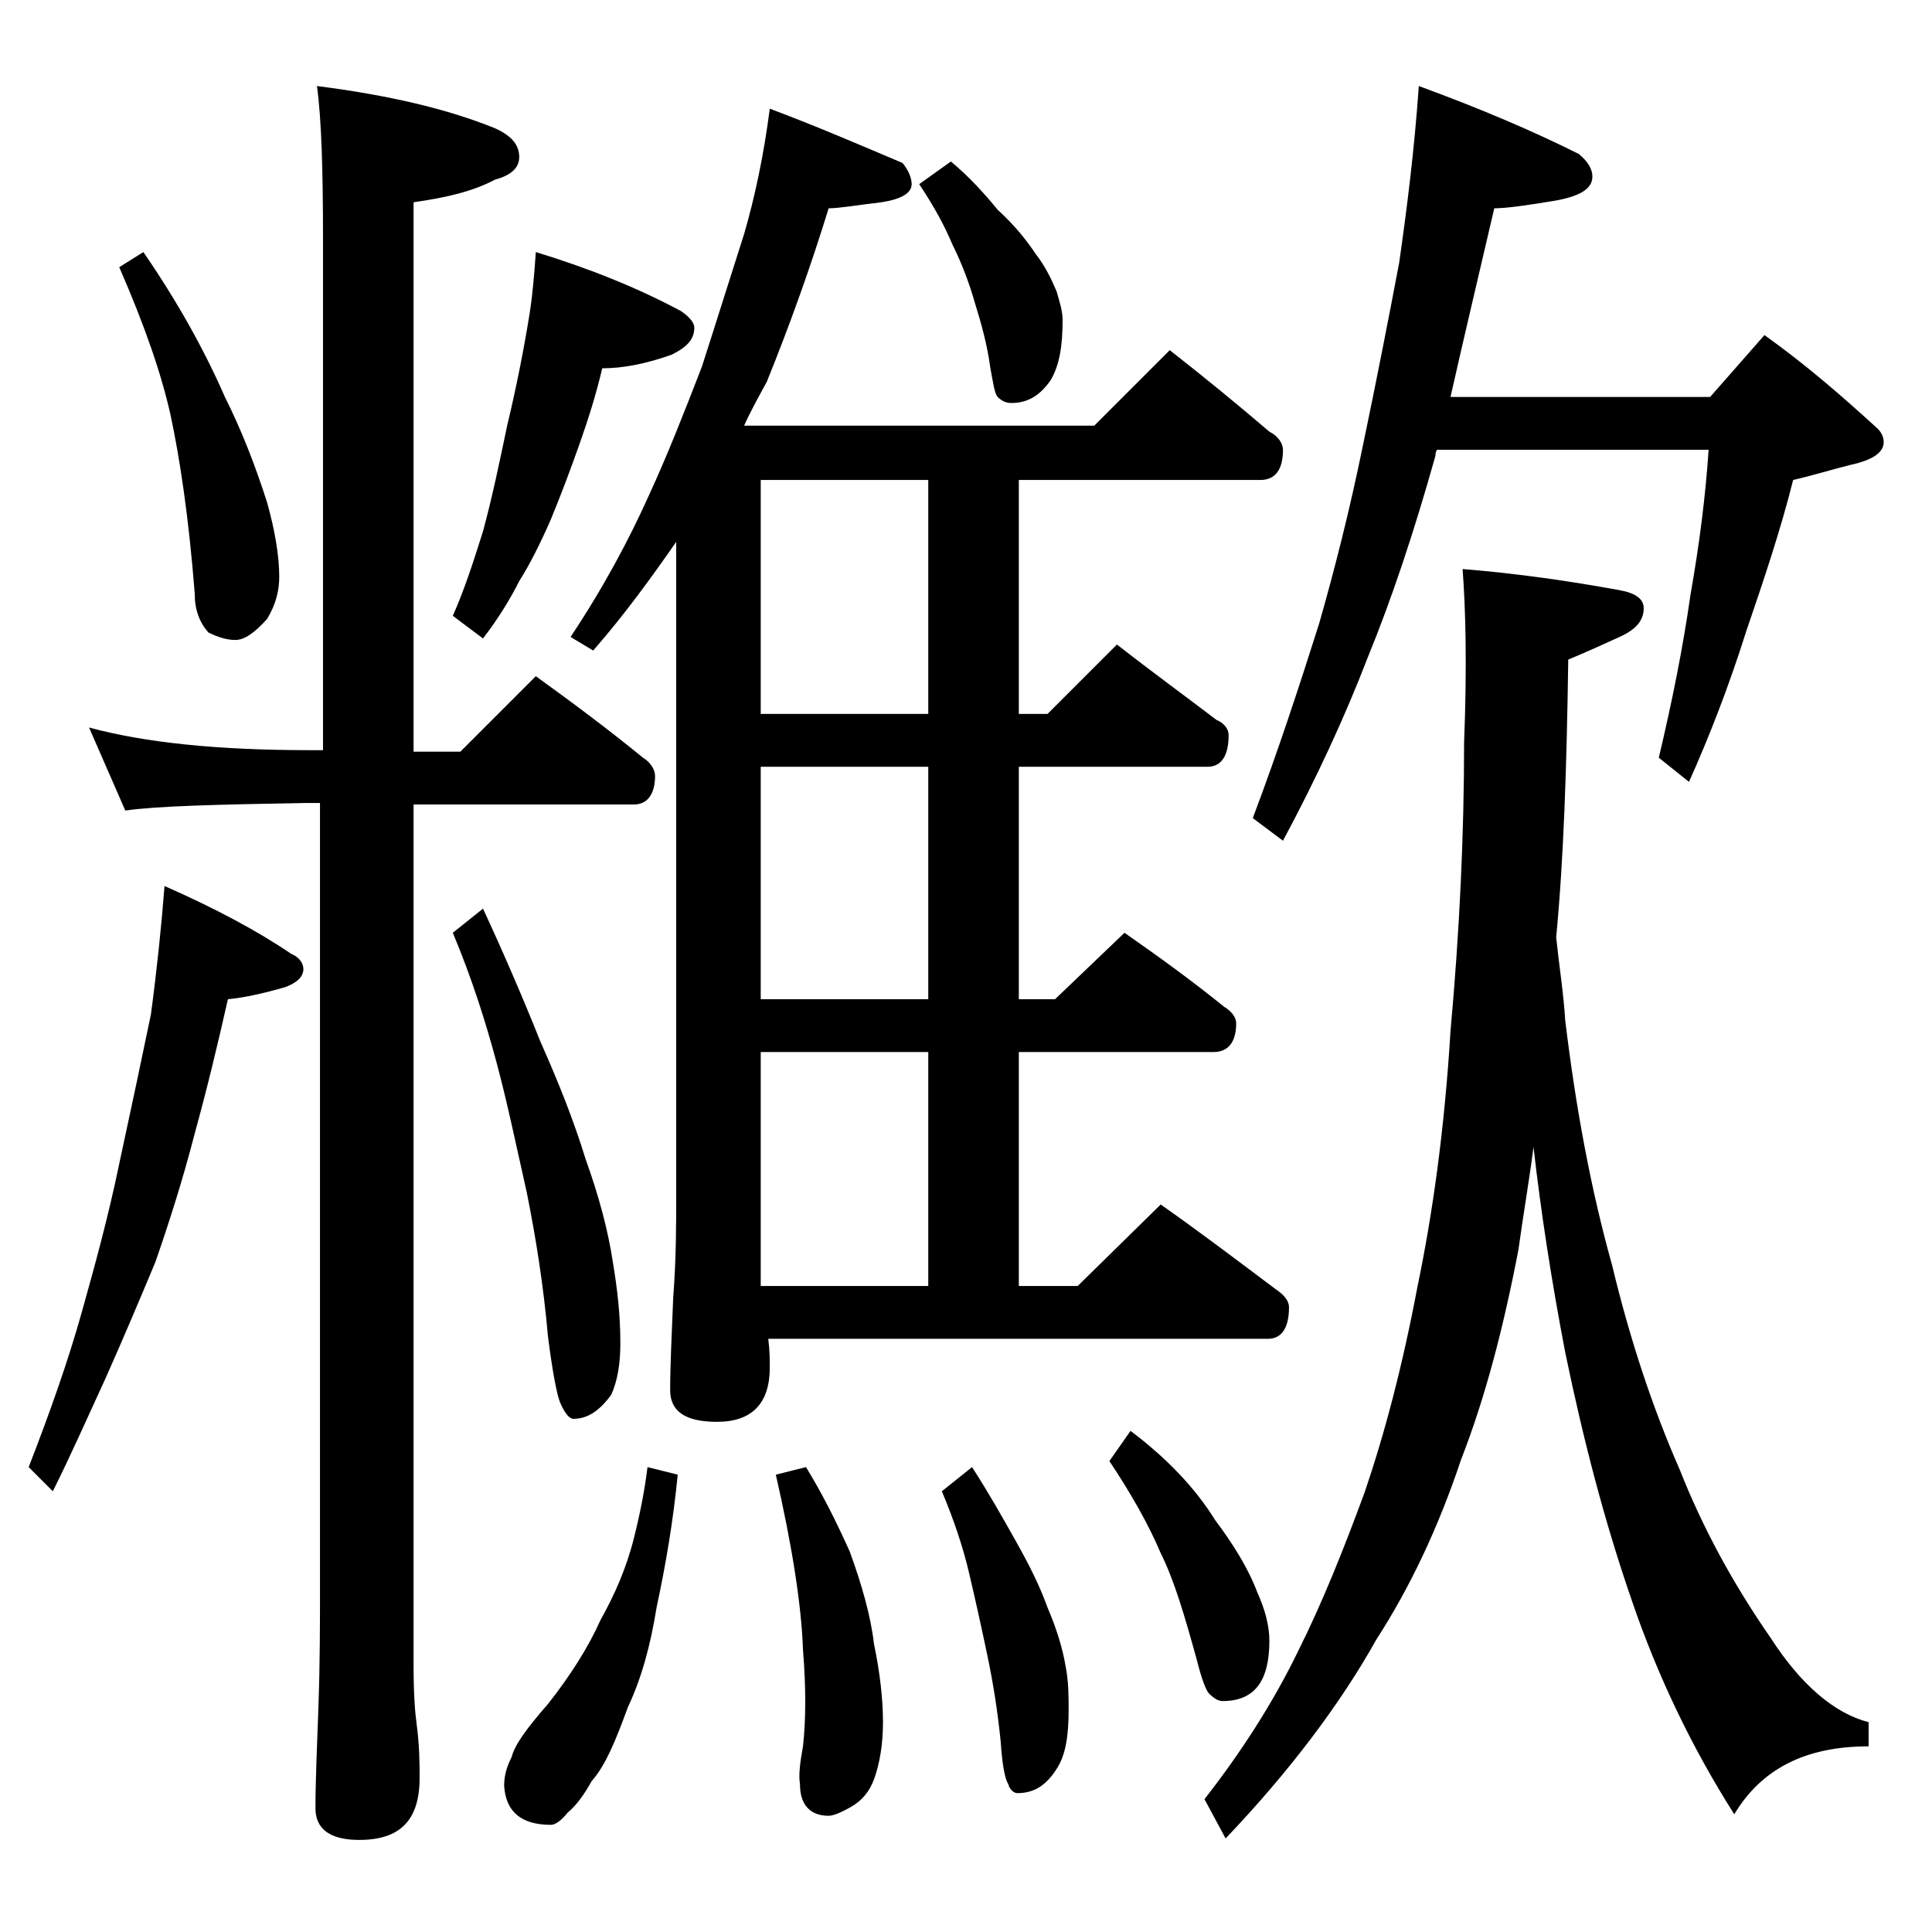 <?xml version="1.0" encoding="utf-8"?>
<!-- Generator: Adobe Illustrator 18.0.0, SVG Export Plug-In . SVG Version: 6.00 Build 0)  -->
<!DOCTYPE svg PUBLIC "-//W3C//DTD SVG 1.1//EN" "http://www.w3.org/Graphics/SVG/1.1/DTD/svg11.dtd">
<svg version="1.1" id="Layer_1" xmlns="http://www.w3.org/2000/svg" xmlns:xlink="http://www.w3.org/1999/xlink" x="0px" y="0px"
	 viewBox="0 0 128 128" enable-background="new 0 0 128 128" xml:space="preserve">
<path d="M10.9,58.7c3.4,1.5,6.2,3,8.4,4.5c0.5,0.2,0.8,0.6,0.8,1c0,0.5-0.4,0.9-1.2,1.2c-1.4,0.4-2.7,0.7-3.8,0.8
	c-0.7,3.1-1.4,6-2.2,8.9c-0.8,3.1-1.7,5.9-2.6,8.5C9.3,86,8.2,88.6,7,91.3c-1.2,2.6-2.3,5.1-3.5,7.5l-1.6-1.6
	c1.4-3.6,2.6-7,3.5-10.2c0.9-3.2,1.8-6.5,2.5-9.9c0.8-3.7,1.5-7,2.1-9.9C10.4,64.2,10.7,61.3,10.9,58.7z M5.9,48.2
	c3.7,1,8.5,1.5,14.6,1.5h0.9V15.8c0-4.5-0.1-7.9-0.4-10.1c4.7,0.6,8.6,1.5,11.8,2.8c1.1,0.5,1.6,1.1,1.6,1.9c0,0.7-0.5,1.2-1.6,1.5
	c-1.5,0.8-3.3,1.2-5.4,1.5v36.4h3.1l5-5c2.5,1.8,4.9,3.6,7.1,5.4c0.5,0.3,0.8,0.8,0.8,1.2c0,1.2-0.5,1.9-1.4,1.9H27.4v57.1
	c0,1.8,0.1,3.1,0.2,3.8c0.2,1.5,0.2,2.7,0.2,3.6c0,2.8-1.3,4.1-4,4.1c-1.9,0-2.9-0.7-2.9-2.1c0-1.8,0.1-4,0.2-6.8
	c0.1-2.9,0.1-5.5,0.1-7.6V53.2h-0.9c-5.9,0.1-9.9,0.2-12,0.5L5.9,48.2z M9.5,16.7c2.2,3.2,4,6.4,5.4,9.6c1.1,2.2,2,4.5,2.8,7
	c0.5,1.8,0.8,3.5,0.8,4.9c0,0.9-0.2,1.8-0.8,2.8c-0.8,0.9-1.5,1.4-2.1,1.4c-0.6,0-1.2-0.2-1.8-0.5c-0.6-0.7-0.9-1.5-0.9-2.6
	c-0.4-5.1-1-9-1.6-11.8c-0.6-2.7-1.7-5.9-3.4-9.8L9.5,16.7z M35.5,16.7c3.6,1.1,6.8,2.4,9.6,3.9c0.6,0.4,0.9,0.8,0.9,1.1
	c0,0.8-0.5,1.3-1.5,1.8c-1.7,0.6-3.2,0.9-4.6,0.9c-0.4,1.7-0.9,3.3-1.5,5c-0.6,1.7-1.2,3.3-1.9,5c-0.7,1.6-1.4,3-2.1,4.1
	C33.8,39.7,33,41,32,42.3l-2-1.5c0.8-1.8,1.4-3.7,2-5.6c0.6-2.2,1.1-4.6,1.6-7c0.6-2.5,1.1-5,1.5-7.5C35.3,19.4,35.4,18.1,35.5,16.7
	z M32,60.2c1.3,2.8,2.6,5.8,3.8,8.8c1.2,2.7,2.2,5.2,3,7.8c0.9,2.5,1.5,4.8,1.8,6.8c0.3,1.8,0.5,3.5,0.5,5.4c0,1.4-0.2,2.5-0.6,3.4
	c-0.8,1.1-1.6,1.6-2.5,1.6c-0.3,0-0.6-0.4-0.9-1.1c-0.2-0.5-0.5-2-0.8-4.4C36,85.1,35.5,82,34.9,79c-0.7-3.1-1.3-6-2-8.6
	c-0.7-2.6-1.6-5.5-2.9-8.6L32,60.2z M42.9,97.2l2,0.5c-0.3,3.1-0.8,6-1.4,8.8c-0.4,2.5-1,4.7-1.9,6.6c-0.8,2.2-1.5,3.9-2.4,4.9
	c-0.5,0.9-1,1.6-1.6,2.1c-0.4,0.5-0.8,0.8-1.1,0.8c-2,0-3-0.9-3.1-2.6c0-0.7,0.2-1.3,0.5-1.9c0.2-0.8,1-1.9,2.4-3.5
	c1.5-1.9,2.7-3.8,3.5-5.6c0.9-1.6,1.7-3.4,2.2-5.4C42.4,100.3,42.7,98.8,42.9,97.2z M51,7.2c3.2,1.2,6.2,2.5,8.8,3.6
	c0.4,0.5,0.6,1,0.6,1.4c0,0.6-0.7,1-2,1.2c-1.7,0.2-2.8,0.4-3.5,0.4c-1.2,3.9-2.6,7.8-4.1,11.5c-0.6,1.1-1.1,2-1.5,2.9h23.2l5-5
	c2.3,1.8,4.5,3.6,6.6,5.4c0.6,0.3,0.9,0.8,0.9,1.2c0,1.3-0.5,2-1.5,2h-16v15.5h1.9l4.6-4.6c2.3,1.8,4.5,3.4,6.6,5
	c0.5,0.2,0.8,0.6,0.8,1c0,1.4-0.5,2.1-1.4,2.1H67.5v15.4h2.4l4.6-4.4c2.3,1.6,4.5,3.2,6.6,4.9c0.5,0.3,0.8,0.7,0.8,1.1
	c0,1.2-0.5,1.9-1.5,1.9H67.5v15.5h3.9l5.5-5.4c2.7,1.9,5.2,3.8,7.6,5.6c0.6,0.4,0.9,0.8,0.9,1.2c0,1.4-0.5,2.1-1.4,2.1H50.9
	c0.1,0.8,0.1,1.4,0.1,1.9c0,2.4-1.2,3.6-3.5,3.6c-2.1,0-3.1-0.7-3.1-2.1c0-1.6,0.1-3.6,0.2-6.1c0.2-2.6,0.2-4.8,0.2-6.8V35.9
	c-1.6,2.3-3.4,4.8-5.5,7.2l-1.5-0.9c2.2-3.3,3.9-6.5,5.2-9.4c1.2-2.6,2.3-5.4,3.5-8.5c1-3.1,1.9-6,2.8-8.8C50,13.1,50.6,10.3,51,7.2
	z M61.5,47.3V31.8H50.4v15.5H61.5z M61.5,66.2V50.8H50.4v15.4H61.5z M50.4,85.2h11.1V69.7H50.4V85.2z M53.4,97.2
	c1.1,1.8,2,3.6,2.9,5.6c0.8,2.2,1.4,4.3,1.6,6.1c0.4,1.9,0.6,3.7,0.6,5.2c0,1.4-0.2,2.7-0.6,3.8c-0.3,0.8-0.8,1.4-1.5,1.8
	c-0.7,0.4-1.2,0.6-1.5,0.6c-1.2,0-1.9-0.7-1.9-2.1c-0.1-0.6,0-1.4,0.2-2.5c0.2-1.8,0.2-3.9,0-6.4c-0.1-2.9-0.7-6.8-1.8-11.6
	L53.4,97.2z M63,10.7c1.2,1,2.2,2.1,3.1,3.2c1.1,1,1.9,2,2.5,2.9c0.7,0.9,1.1,1.8,1.4,2.5c0.2,0.7,0.4,1.3,0.4,1.9
	c0,1.7-0.2,3-0.8,4c-0.7,1-1.5,1.5-2.6,1.5c-0.3,0-0.6-0.1-0.9-0.4c-0.2-0.2-0.3-0.9-0.5-2c-0.2-1.5-0.6-2.9-1-4.2
	c-0.4-1.4-0.9-2.7-1.5-3.9c-0.5-1.2-1.2-2.5-2.2-4L63,10.7z M64.4,97.2c1.1,1.7,2,3.3,2.9,4.9c0.9,1.6,1.6,3,2.1,4.4
	c0.6,1.4,1,2.7,1.2,3.9c0.2,1,0.2,2,0.2,2.9c0,1.7-0.2,3-0.8,3.9c-0.7,1.1-1.5,1.6-2.6,1.6c-0.2,0-0.5-0.2-0.6-0.6
	c-0.2-0.3-0.4-1.2-0.5-2.8c-0.2-2-0.5-3.9-0.9-5.8c-0.4-1.9-0.8-3.7-1.2-5.4c-0.4-1.7-1-3.5-1.8-5.4L64.4,97.2z M74.9,94.8
	c2.4,1.8,4.3,3.8,5.6,5.9c1.2,1.6,2.2,3.2,2.8,4.8c0.5,1.1,0.8,2.2,0.8,3.2c0,2.7-1,4-3.1,4c-0.3,0-0.6-0.2-0.9-0.5
	c-0.2-0.2-0.5-1-0.8-2.2c-0.8-2.9-1.5-5.3-2.4-7.1c-0.8-1.9-2-4-3.4-6.1L74.9,94.8z M96.9,37.7c3.7,0.3,7.1,0.8,10.4,1.4
	c1.1,0.2,1.6,0.6,1.6,1.2c0,0.8-0.5,1.4-1.6,1.9c-1.1,0.5-2.2,1-3.4,1.5c-0.1,7.1-0.3,13.2-0.8,18.4c0.2,1.9,0.5,3.8,0.6,5.5
	c0.7,5.8,1.7,11.2,3.1,16.2c1.2,5,2.7,9.5,4.5,13.6c1.5,3.8,3.5,7.5,6,11.1c2,3.1,4.2,5,6.5,5.6v1.6c-4.2,0-7.1,1.5-8.9,4.5
	c-2.8-4.4-5.1-9.2-6.8-14.2c-1.8-5.2-3.2-10.6-4.4-16.4c-0.9-4.7-1.6-9.2-2.1-13.6c-0.3,2.3-0.7,4.6-1,6.8c-1,5.2-2.2,9.8-3.8,13.9
	c-1.5,4.5-3.4,8.5-5.6,11.9c-2.4,4.3-5.8,8.8-10,13.2l-1.4-2.6c2.5-3.2,4.6-6.5,6.2-9.8c1.6-3.2,3-6.7,4.4-10.5
	c1.3-3.8,2.5-8.3,3.5-13.6c1-4.8,1.8-10.4,2.2-17c0.6-6.6,0.9-13,0.9-19.1C97.2,44.1,97.1,40.3,96.9,37.7z M94,5.7
	c4.1,1.5,7.6,3,10.6,4.5c0.6,0.5,0.9,1,0.9,1.5c0,0.8-0.8,1.3-2.5,1.6c-1.8,0.3-3.2,0.5-4,0.5c-1,4.3-2,8.5-2.9,12.5h17.2l3.6-4.1
	c2.8,2,5.2,4.1,7.5,6.2c0.2,0.2,0.4,0.5,0.4,0.9c0,0.7-0.8,1.2-2.2,1.5c-1.2,0.3-2.5,0.7-3.8,1c-0.8,3.2-1.9,6.5-3.1,10
	c-1.2,3.8-2.5,7.1-3.8,10l-2-1.6c0.9-3.8,1.6-7.3,2.1-10.8c0.6-3.4,1-6.6,1.2-9.6H95.2c-0.1,0.2-0.1,0.3-0.1,0.4
	c-1.4,5-2.9,9.5-4.5,13.4c-1.5,3.9-3.4,8-5.6,12.1l-2-1.5c1.7-4.5,3.1-8.8,4.4-12.9c1-3.5,2-7.4,2.9-11.8c0.9-4.3,1.7-8.4,2.4-12.1
	C93.2,13.9,93.7,10,94,5.7z"/>
</svg>
